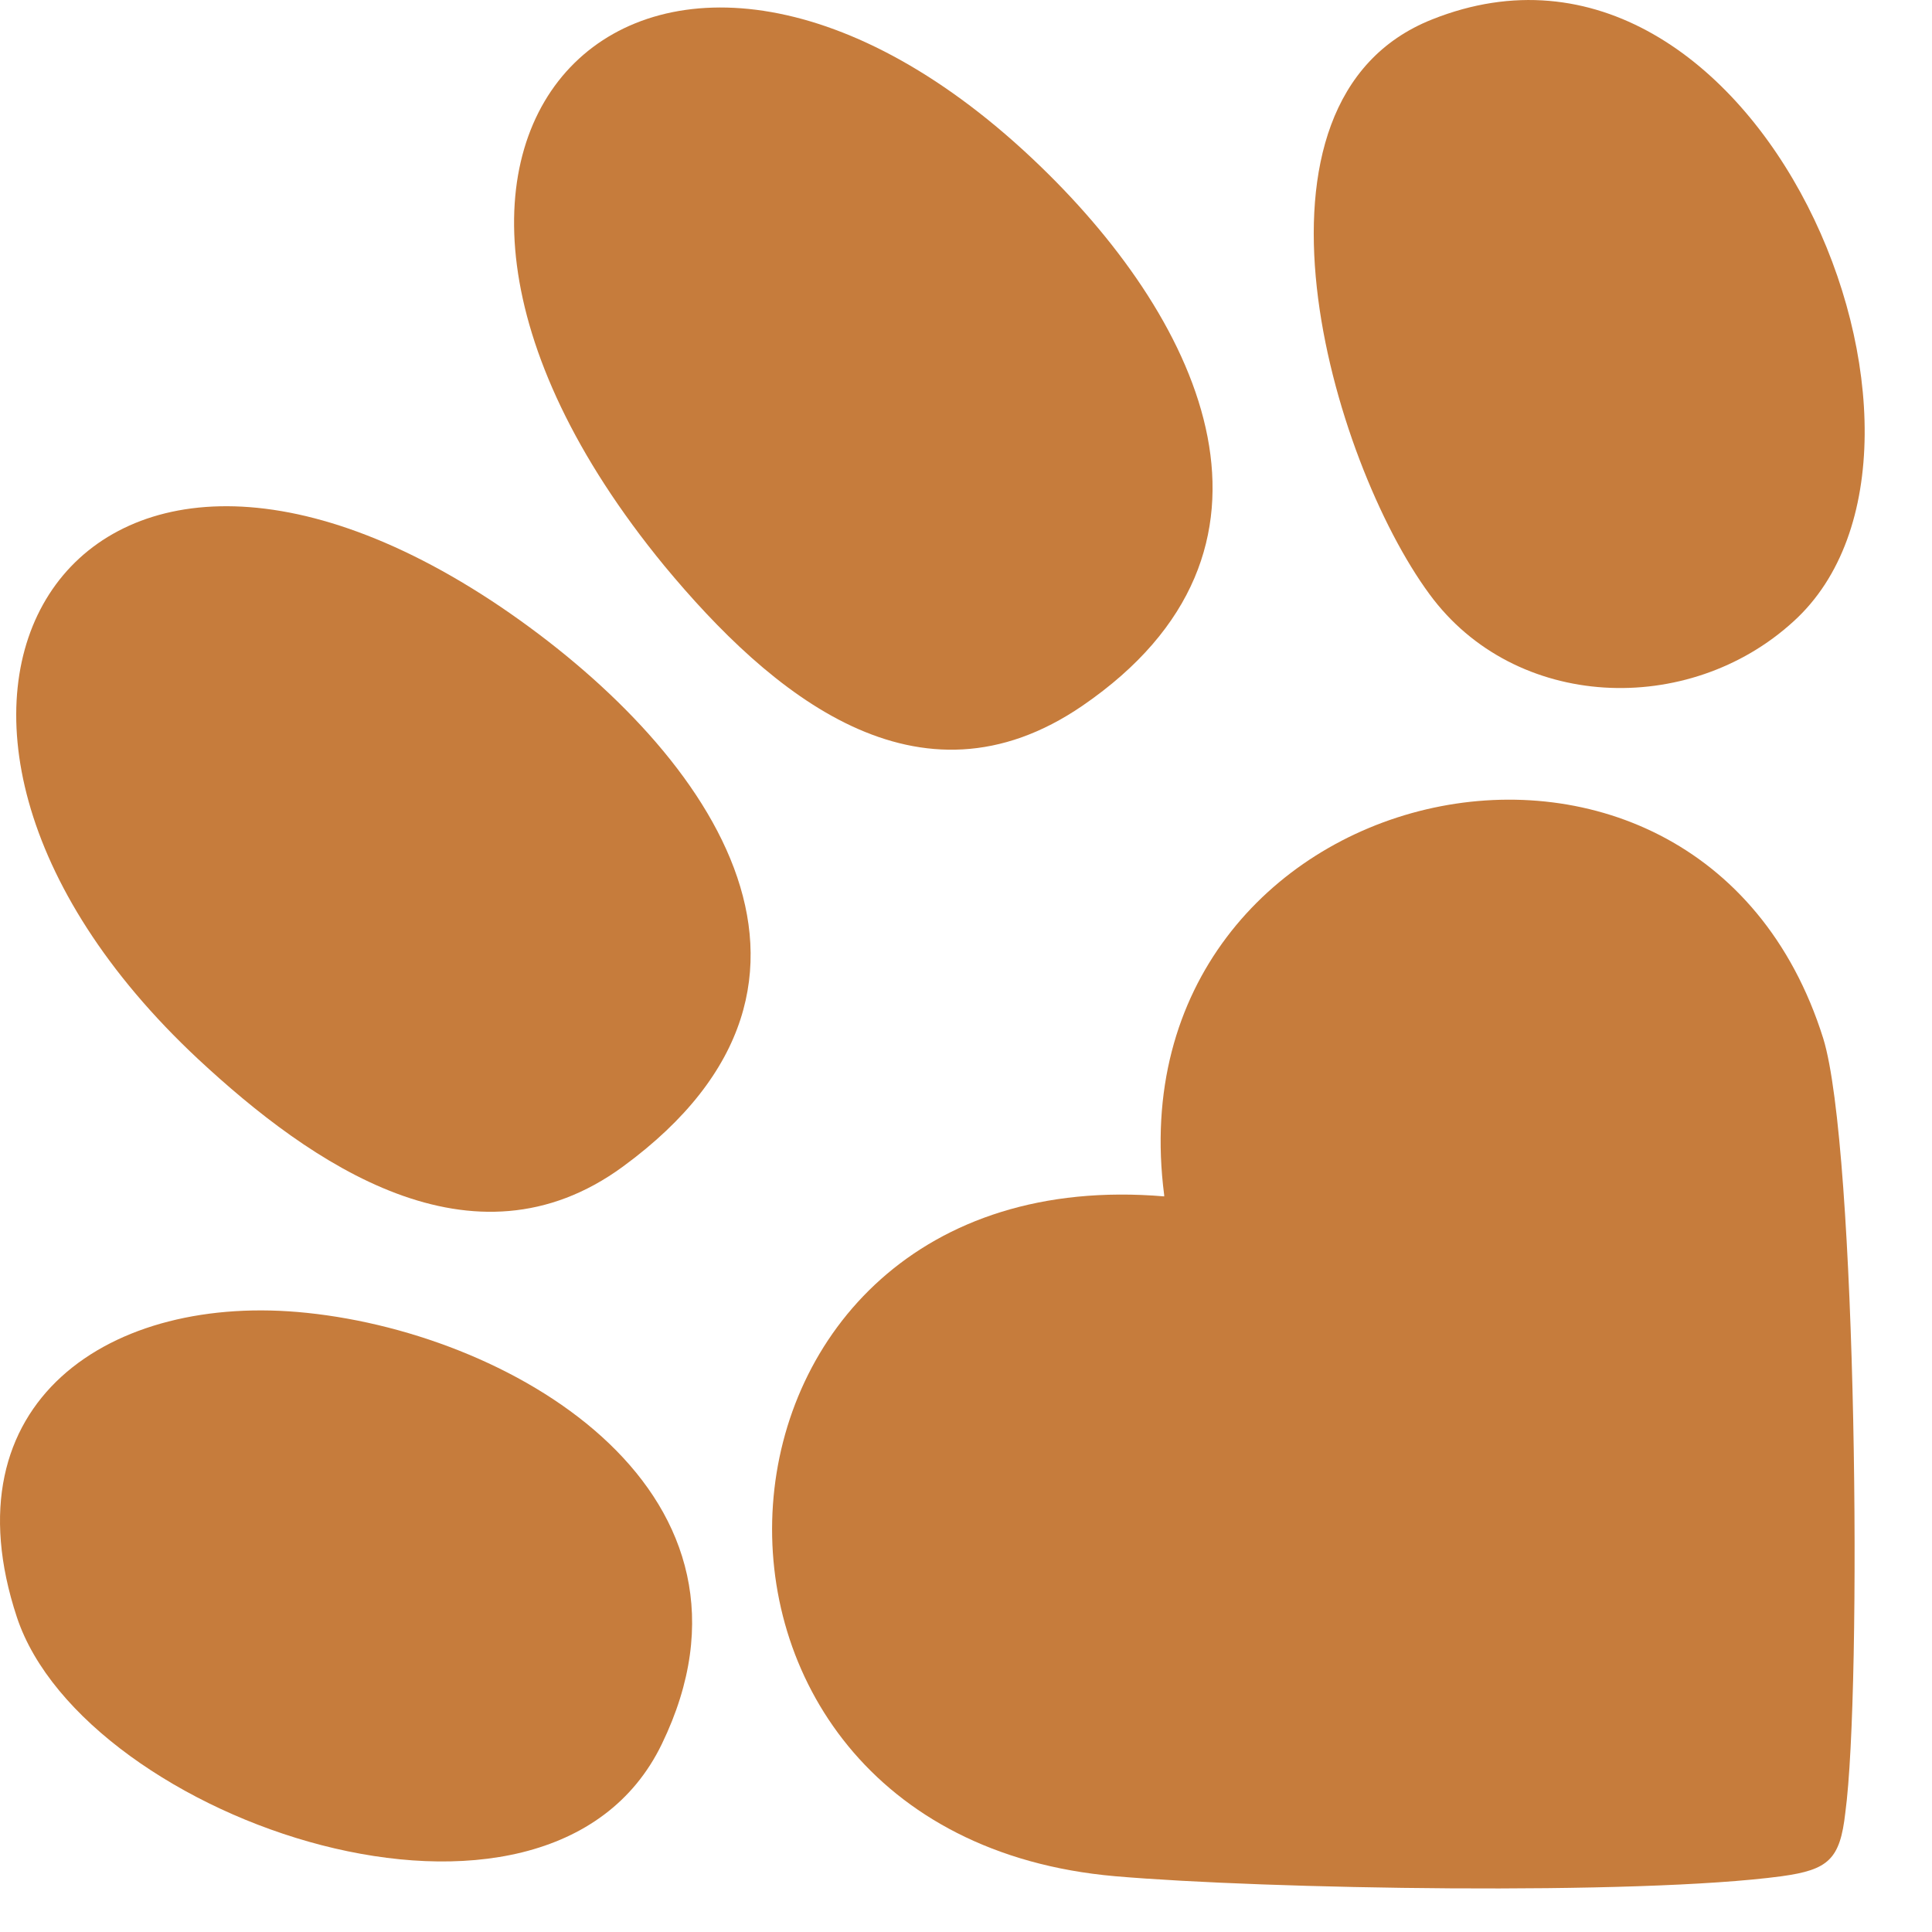 <svg xmlns="http://www.w3.org/2000/svg" fill="none" viewBox="0 0 24 24" height="24" width="24">
<path fill="#C67C3C" d="M14.462 14.862C8.365 14.347 7.802 22.776 13.851 23.307C15.716 23.468 20.349 23.548 22.134 23.307C22.713 23.227 22.858 23.098 22.923 22.519C23.132 20.974 23.067 14.251 22.649 12.9C21.089 7.929 13.786 9.634 14.462 14.846V14.862Z"></path>
<path fill="#C67C3C" d="M8.253 7.029C9.572 8.621 11.406 10.166 13.448 8.766C16.263 6.836 14.944 4.021 12.934 2.075C8.221 -2.494 3.749 1.544 8.253 7.029Z"></path>
<path fill="#C67C3C" d="M2.462 13.157C3.862 14.46 5.872 15.859 7.738 14.492C10.923 12.16 8.735 9.248 6.226 7.543C0.87 3.924 -2.138 8.862 2.462 13.157Z"></path>
<path fill="#C67C3C" d="M17.759 7.383C18.821 8.83 20.976 8.911 22.279 7.72C24.692 5.533 21.829 -1.368 17.791 0.241C15.234 1.254 16.537 5.726 17.759 7.383Z"></path>
<path fill="#C67C3C" d="M3.813 16.309C1.368 16.052 -0.674 17.419 0.21 20.09C1.047 22.615 6.805 24.593 8.221 21.666C9.717 18.578 6.451 16.583 3.813 16.309Z"></path>
</svg>
